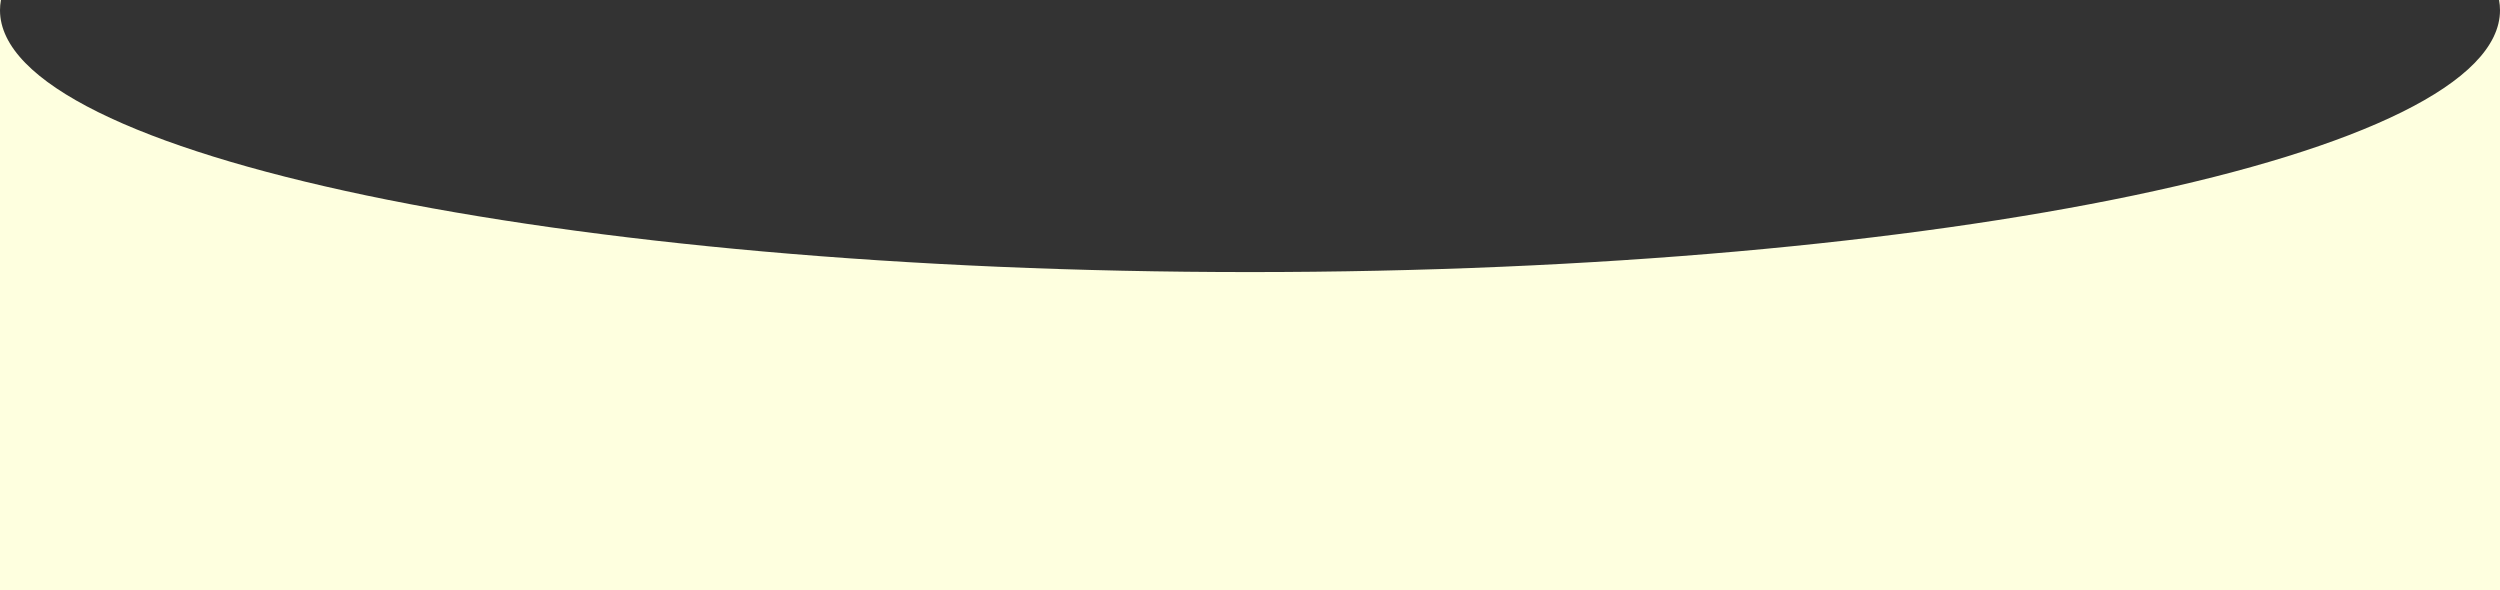 <?xml version="1.0" encoding="UTF-8"?> <svg xmlns="http://www.w3.org/2000/svg" width="487" height="115" viewBox="0 0 487 115" fill="none"><rect x="0" y="0" width="487" height="115" fill="#333333" stroke="none"/><path d="M487 115H0V0H0.185C0.062 0.664 0 1.33 0 2C0 30.166 109.019 53 243.5 53C377.981 53 487 30.166 487 2C487 1.33 486.938 0.664 486.815 0H487V115Z" fill="#FEFFDF"></path></svg> 